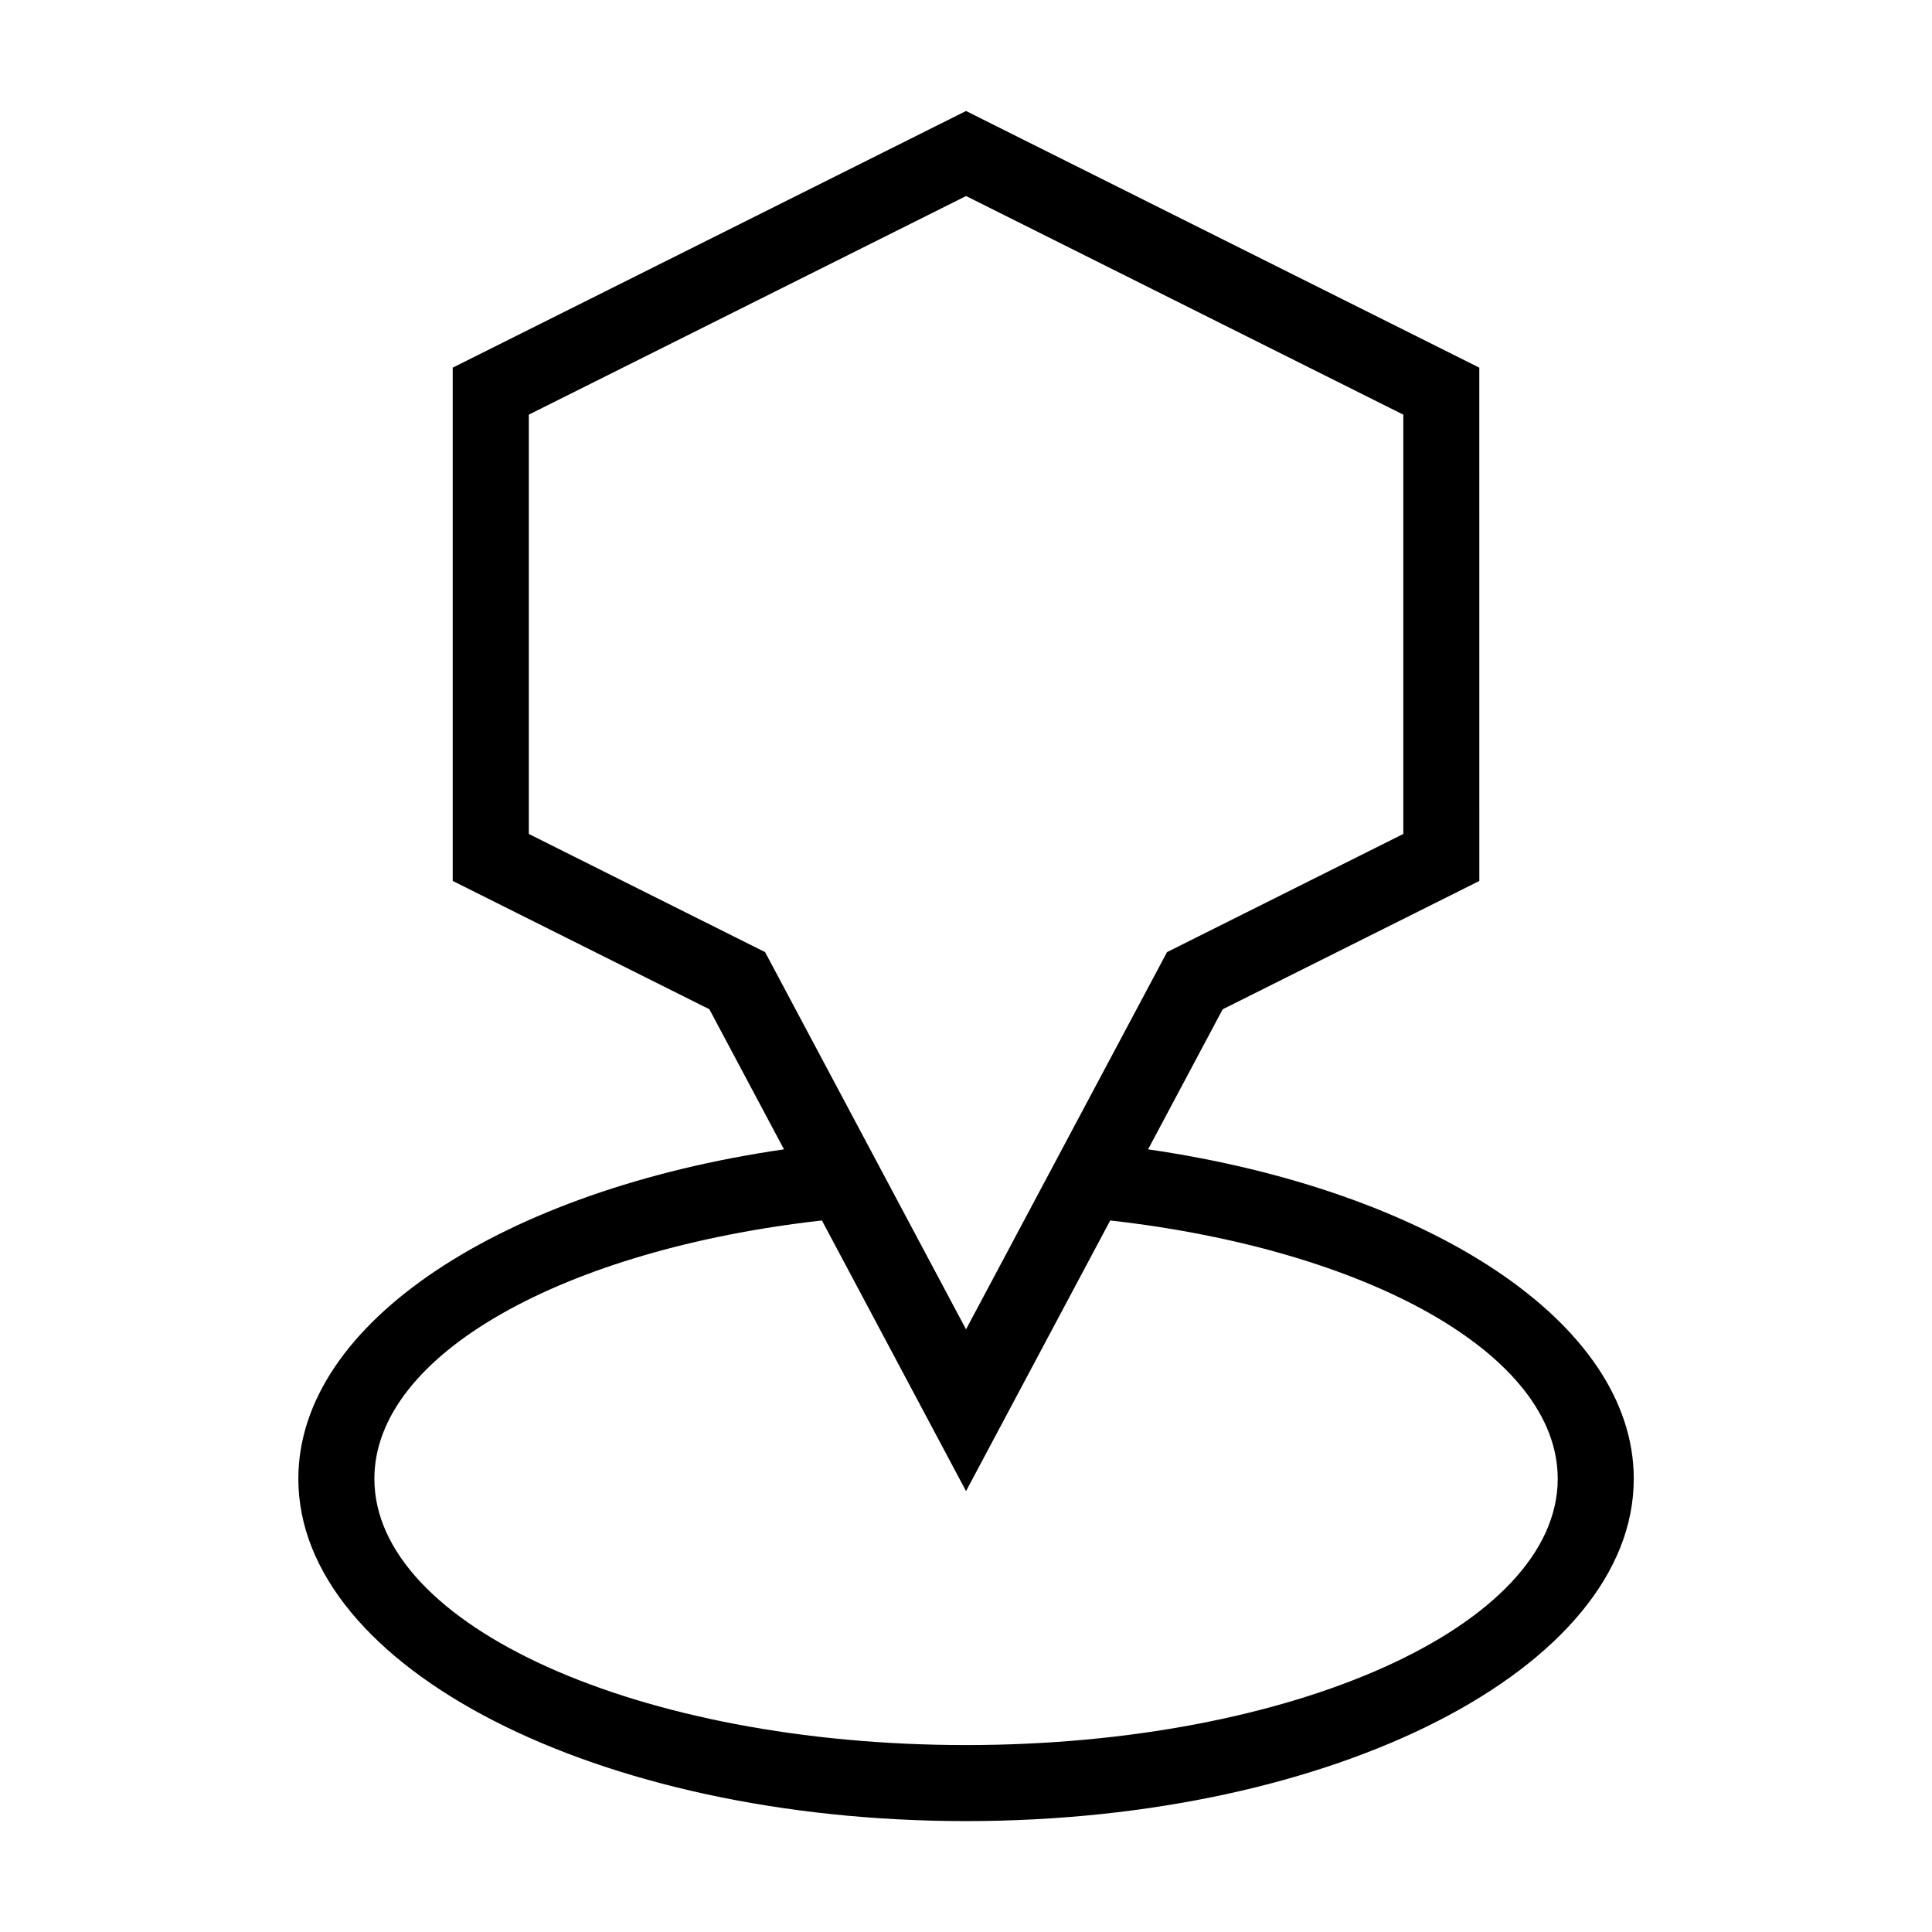<?xml version="1.0" encoding="UTF-8"?>
<!-- The Best Svg Icon site in the world: iconSvg.co, Visit us! https://iconsvg.co -->
<svg fill="#000000" width="800px" height="800px" version="1.1" viewBox="144 144 512 512" xmlns="http://www.w3.org/2000/svg">
 <path d="m536.04 377.46-68.016 34.008-19.77 37.121c74.289 10.777 128.71 45.781 128.71 87.301 0 50.105-79.23 90.719-176.95 90.719-97.73 0-176.95-40.613-176.95-90.719 0-41.52 54.426-76.523 128.7-87.301l-19.77-37.121-68.016-34.008v-136.03l136.03-68.016 136.02 68.016zm-97.82 89.977-38.211 71.719-38.195-71.719c-68.137 7.664-118.6 35.414-118.6 68.453 0 38.965 70.207 70.57 156.8 70.57 86.605 0 156.8-31.59 156.8-70.57 0-33.039-50.469-60.773-118.6-68.453zm77.672-102.43v-111.12l-115.87-57.934-115.88 57.934v111.12l62.617 31.316 53.25 99.969 53.262-99.969 62.617-31.316z" fill-rule="evenodd"/>
</svg>